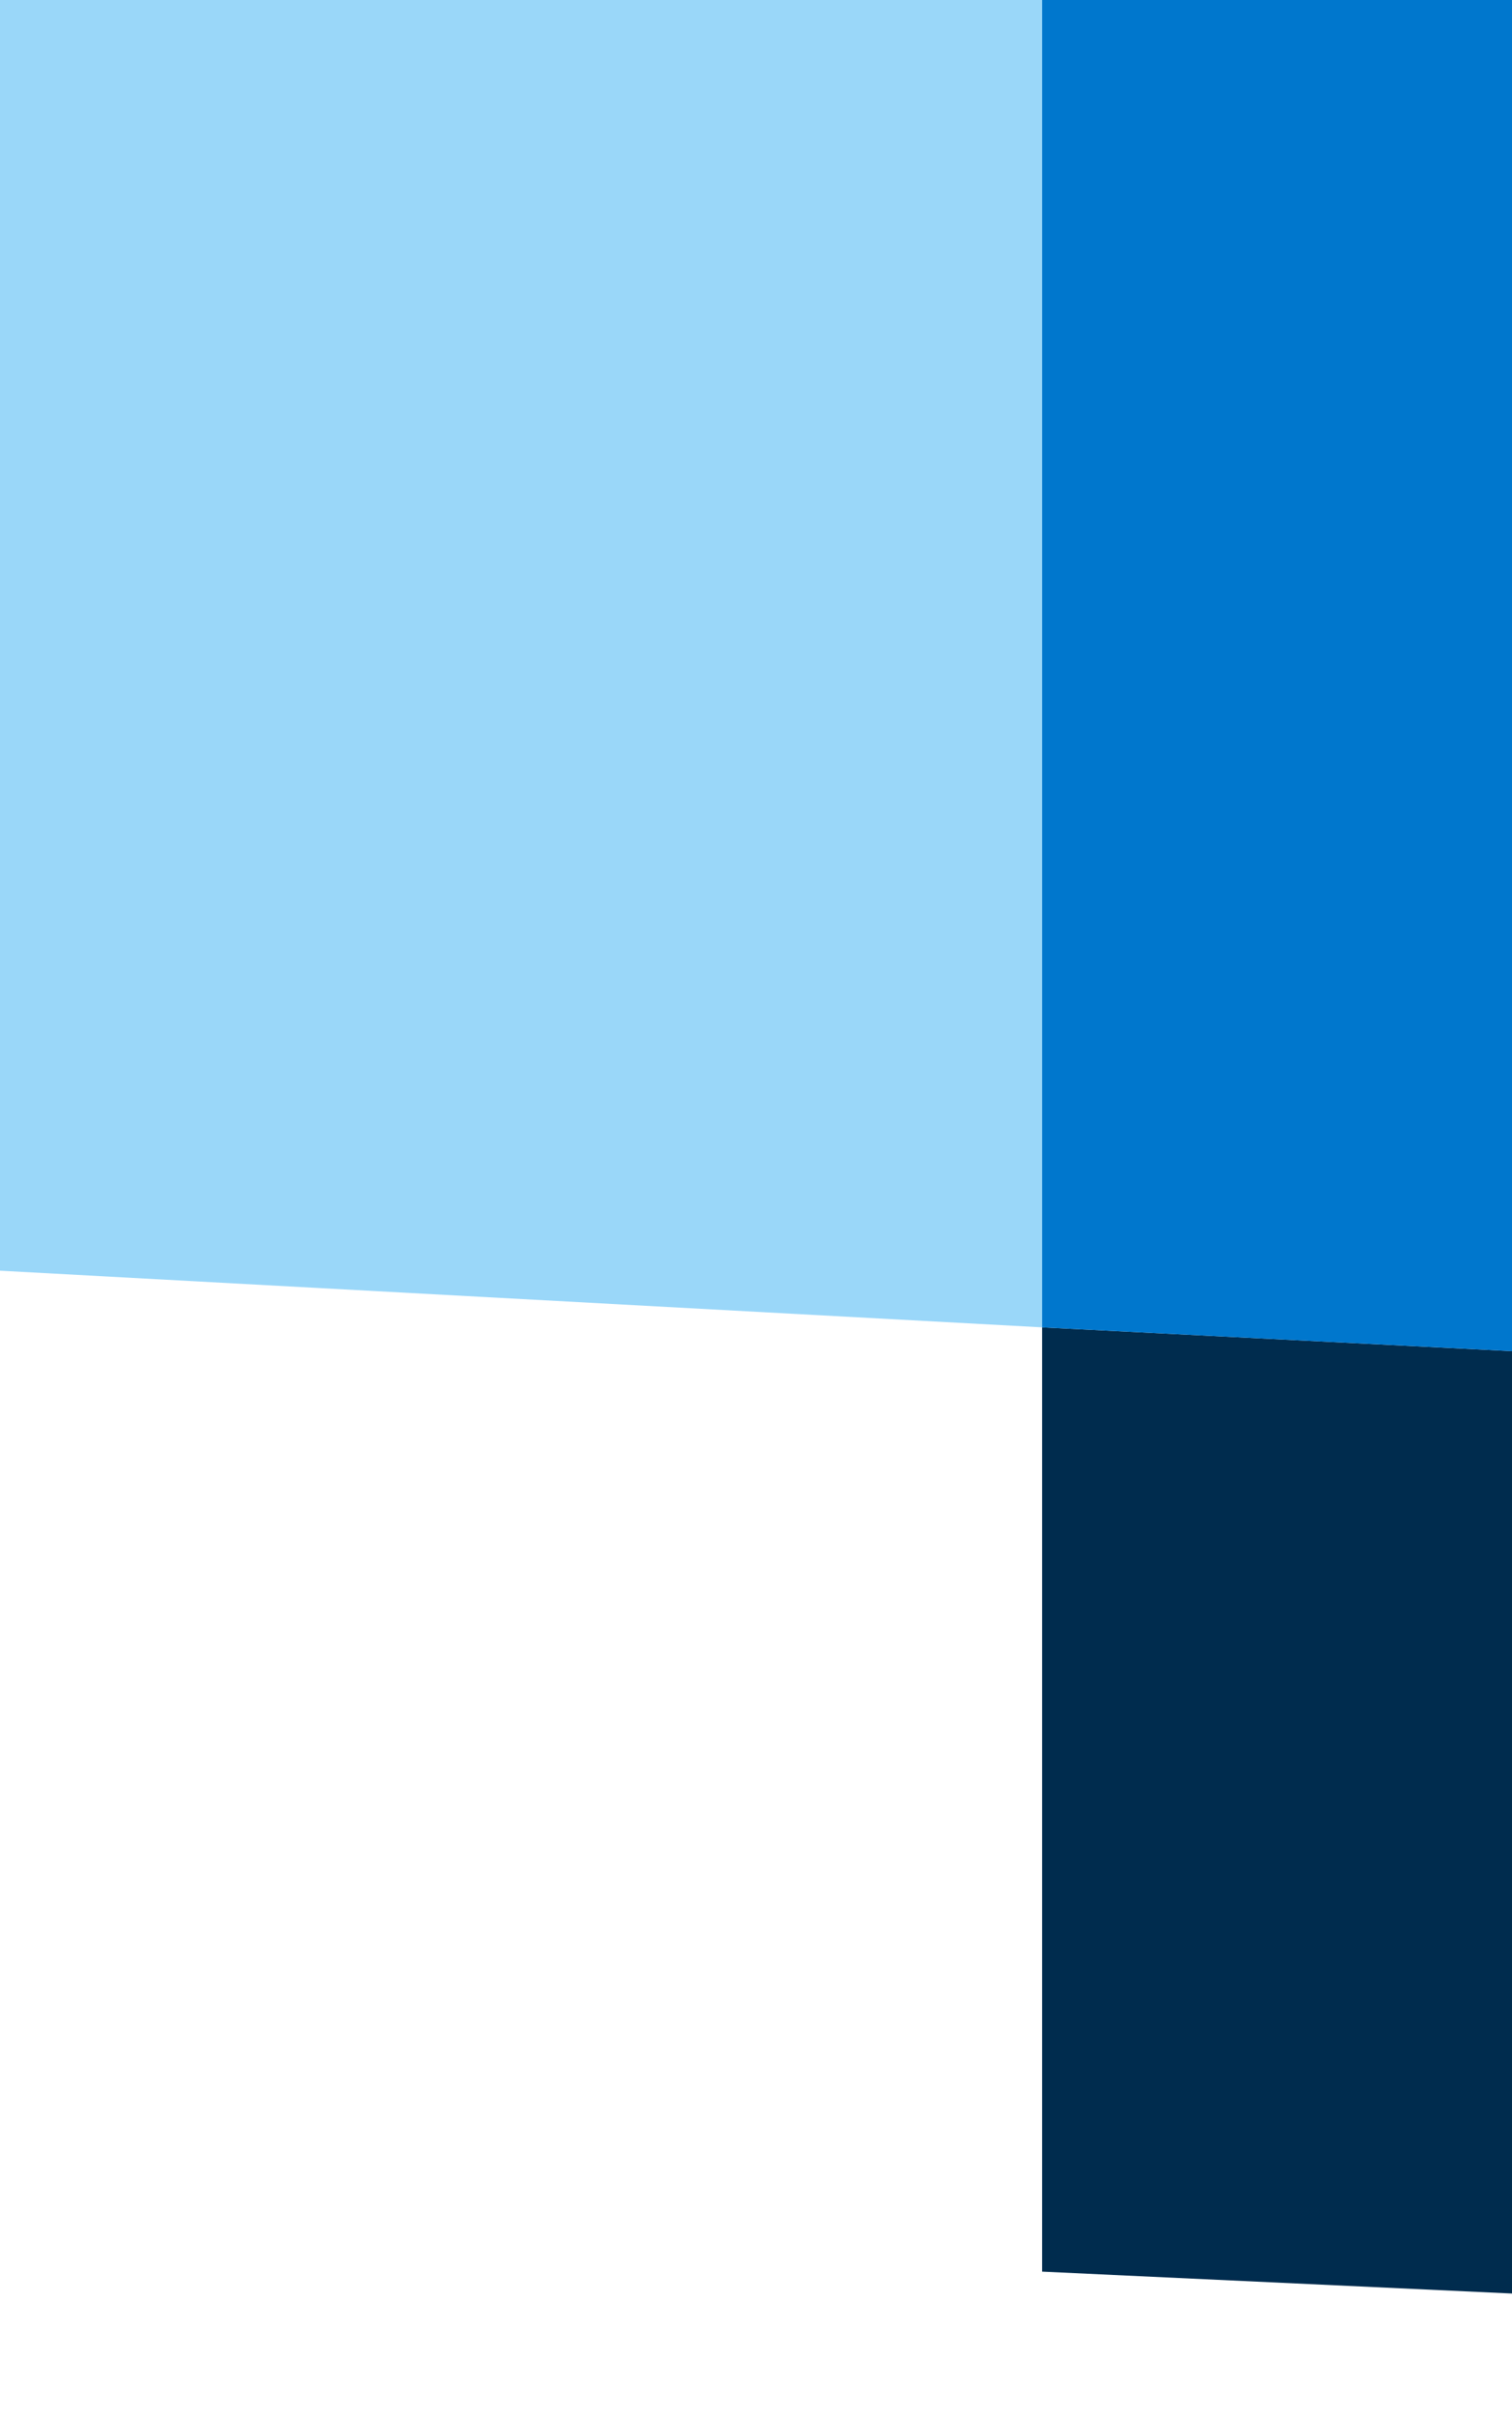 <svg width="74" height="118" viewBox="0 0 74 118" fill="none" xmlns="http://www.w3.org/2000/svg">
<g clip-path="url(#clip0_8915_294)">
<path d="M146.88 69.751L51.004 64.903L51.004 111.074L199.845 118L307 47.358L307 -35.982L255.997 -35.982L256.242 -2.277L146.88 69.751Z" fill="#002C4E"/>
<path d="M9.14316e-05 62.132L51.003 64.902L51.003 -35.983L255.997 -35.983L255.997 -84.001L8.5044e-05 -84.001L9.14316e-05 62.132Z" fill="#9AD7F9"/>
<path d="M51.004 64.904L146.88 69.752L256.242 -2.276L255.997 -35.981L51.004 -35.981L51.004 64.904Z" fill="#0077CD"/>
</g>
<defs>
<clipPath id="clip0_8915_294">
<rect width="202" height="307" fill="white" transform="translate(0 118) rotate(-90)"/>
</clipPath>
</defs>
</svg>
